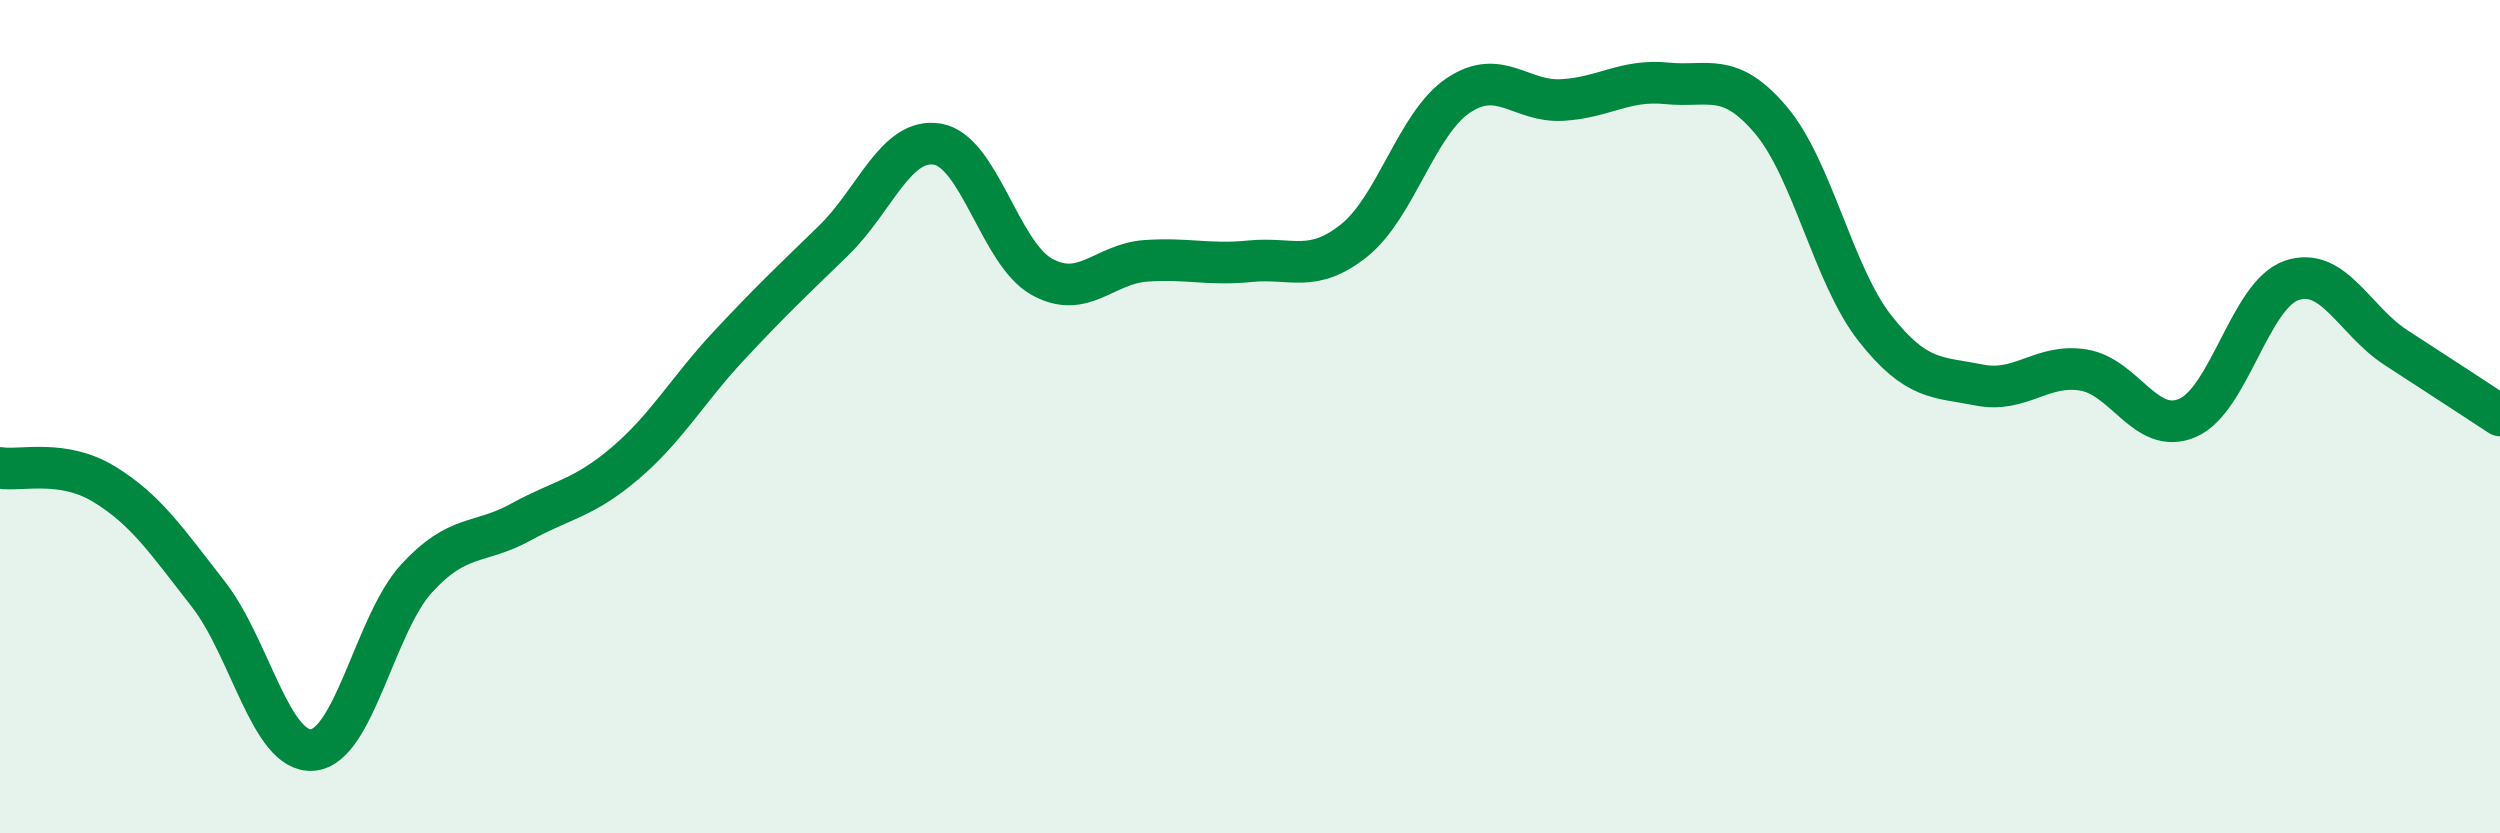 
    <svg width="60" height="20" viewBox="0 0 60 20" xmlns="http://www.w3.org/2000/svg">
      <path
        d="M 0,11.23 C 0.5,11.31 1.5,11.01 2.5,11.62 C 3.5,12.23 4,12.98 5,14.26 C 6,15.54 6.5,18.08 7.5,18 C 8.5,17.92 9,14.97 10,13.88 C 11,12.79 11.5,13.08 12.5,12.53 C 13.5,11.98 14,11.97 15,11.12 C 16,10.27 16.5,9.36 17.5,8.29 C 18.5,7.22 19,6.75 20,5.78 C 21,4.81 21.5,3.29 22.5,3.46 C 23.5,3.63 24,6.08 25,6.64 C 26,7.2 26.5,6.33 27.5,6.26 C 28.5,6.19 29,6.37 30,6.27 C 31,6.17 31.5,6.57 32.5,5.77 C 33.5,4.97 34,2.96 35,2.29 C 36,1.62 36.5,2.46 37.5,2.4 C 38.5,2.34 39,1.9 40,2 C 41,2.1 41.5,1.7 42.5,2.88 C 43.5,4.06 44,6.61 45,7.88 C 46,9.15 46.5,9.04 47.5,9.24 C 48.5,9.44 49,8.72 50,8.88 C 51,9.04 51.5,10.46 52.5,10.03 C 53.5,9.6 54,7.07 55,6.73 C 56,6.39 56.5,7.69 57.5,8.34 C 58.5,8.99 59.5,9.64 60,9.97L60 20L0 20Z"
        fill="#008740"
        opacity="0.1"
        stroke-linecap="round"
        stroke-linejoin="round"
      />
      <path
        d="M 0,11.23 C 0.5,11.31 1.5,11.01 2.5,11.62 C 3.5,12.23 4,12.98 5,14.26 C 6,15.54 6.5,18.08 7.5,18 C 8.5,17.92 9,14.97 10,13.88 C 11,12.79 11.5,13.08 12.5,12.53 C 13.5,11.98 14,11.97 15,11.12 C 16,10.27 16.5,9.36 17.5,8.29 C 18.5,7.22 19,6.75 20,5.78 C 21,4.81 21.5,3.29 22.5,3.46 C 23.5,3.63 24,6.08 25,6.64 C 26,7.2 26.5,6.33 27.5,6.26 C 28.5,6.19 29,6.37 30,6.27 C 31,6.17 31.5,6.57 32.5,5.77 C 33.5,4.97 34,2.96 35,2.29 C 36,1.62 36.5,2.46 37.5,2.4 C 38.5,2.34 39,1.9 40,2 C 41,2.1 41.5,1.7 42.5,2.88 C 43.5,4.06 44,6.61 45,7.88 C 46,9.15 46.5,9.04 47.5,9.24 C 48.5,9.44 49,8.72 50,8.88 C 51,9.04 51.5,10.46 52.5,10.03 C 53.5,9.6 54,7.07 55,6.73 C 56,6.39 56.5,7.69 57.5,8.34 C 58.5,8.99 59.5,9.64 60,9.97"
        stroke="#008740"
        stroke-width="1"
        fill="none"
        stroke-linecap="round"
        stroke-linejoin="round"
      />
    </svg>
  